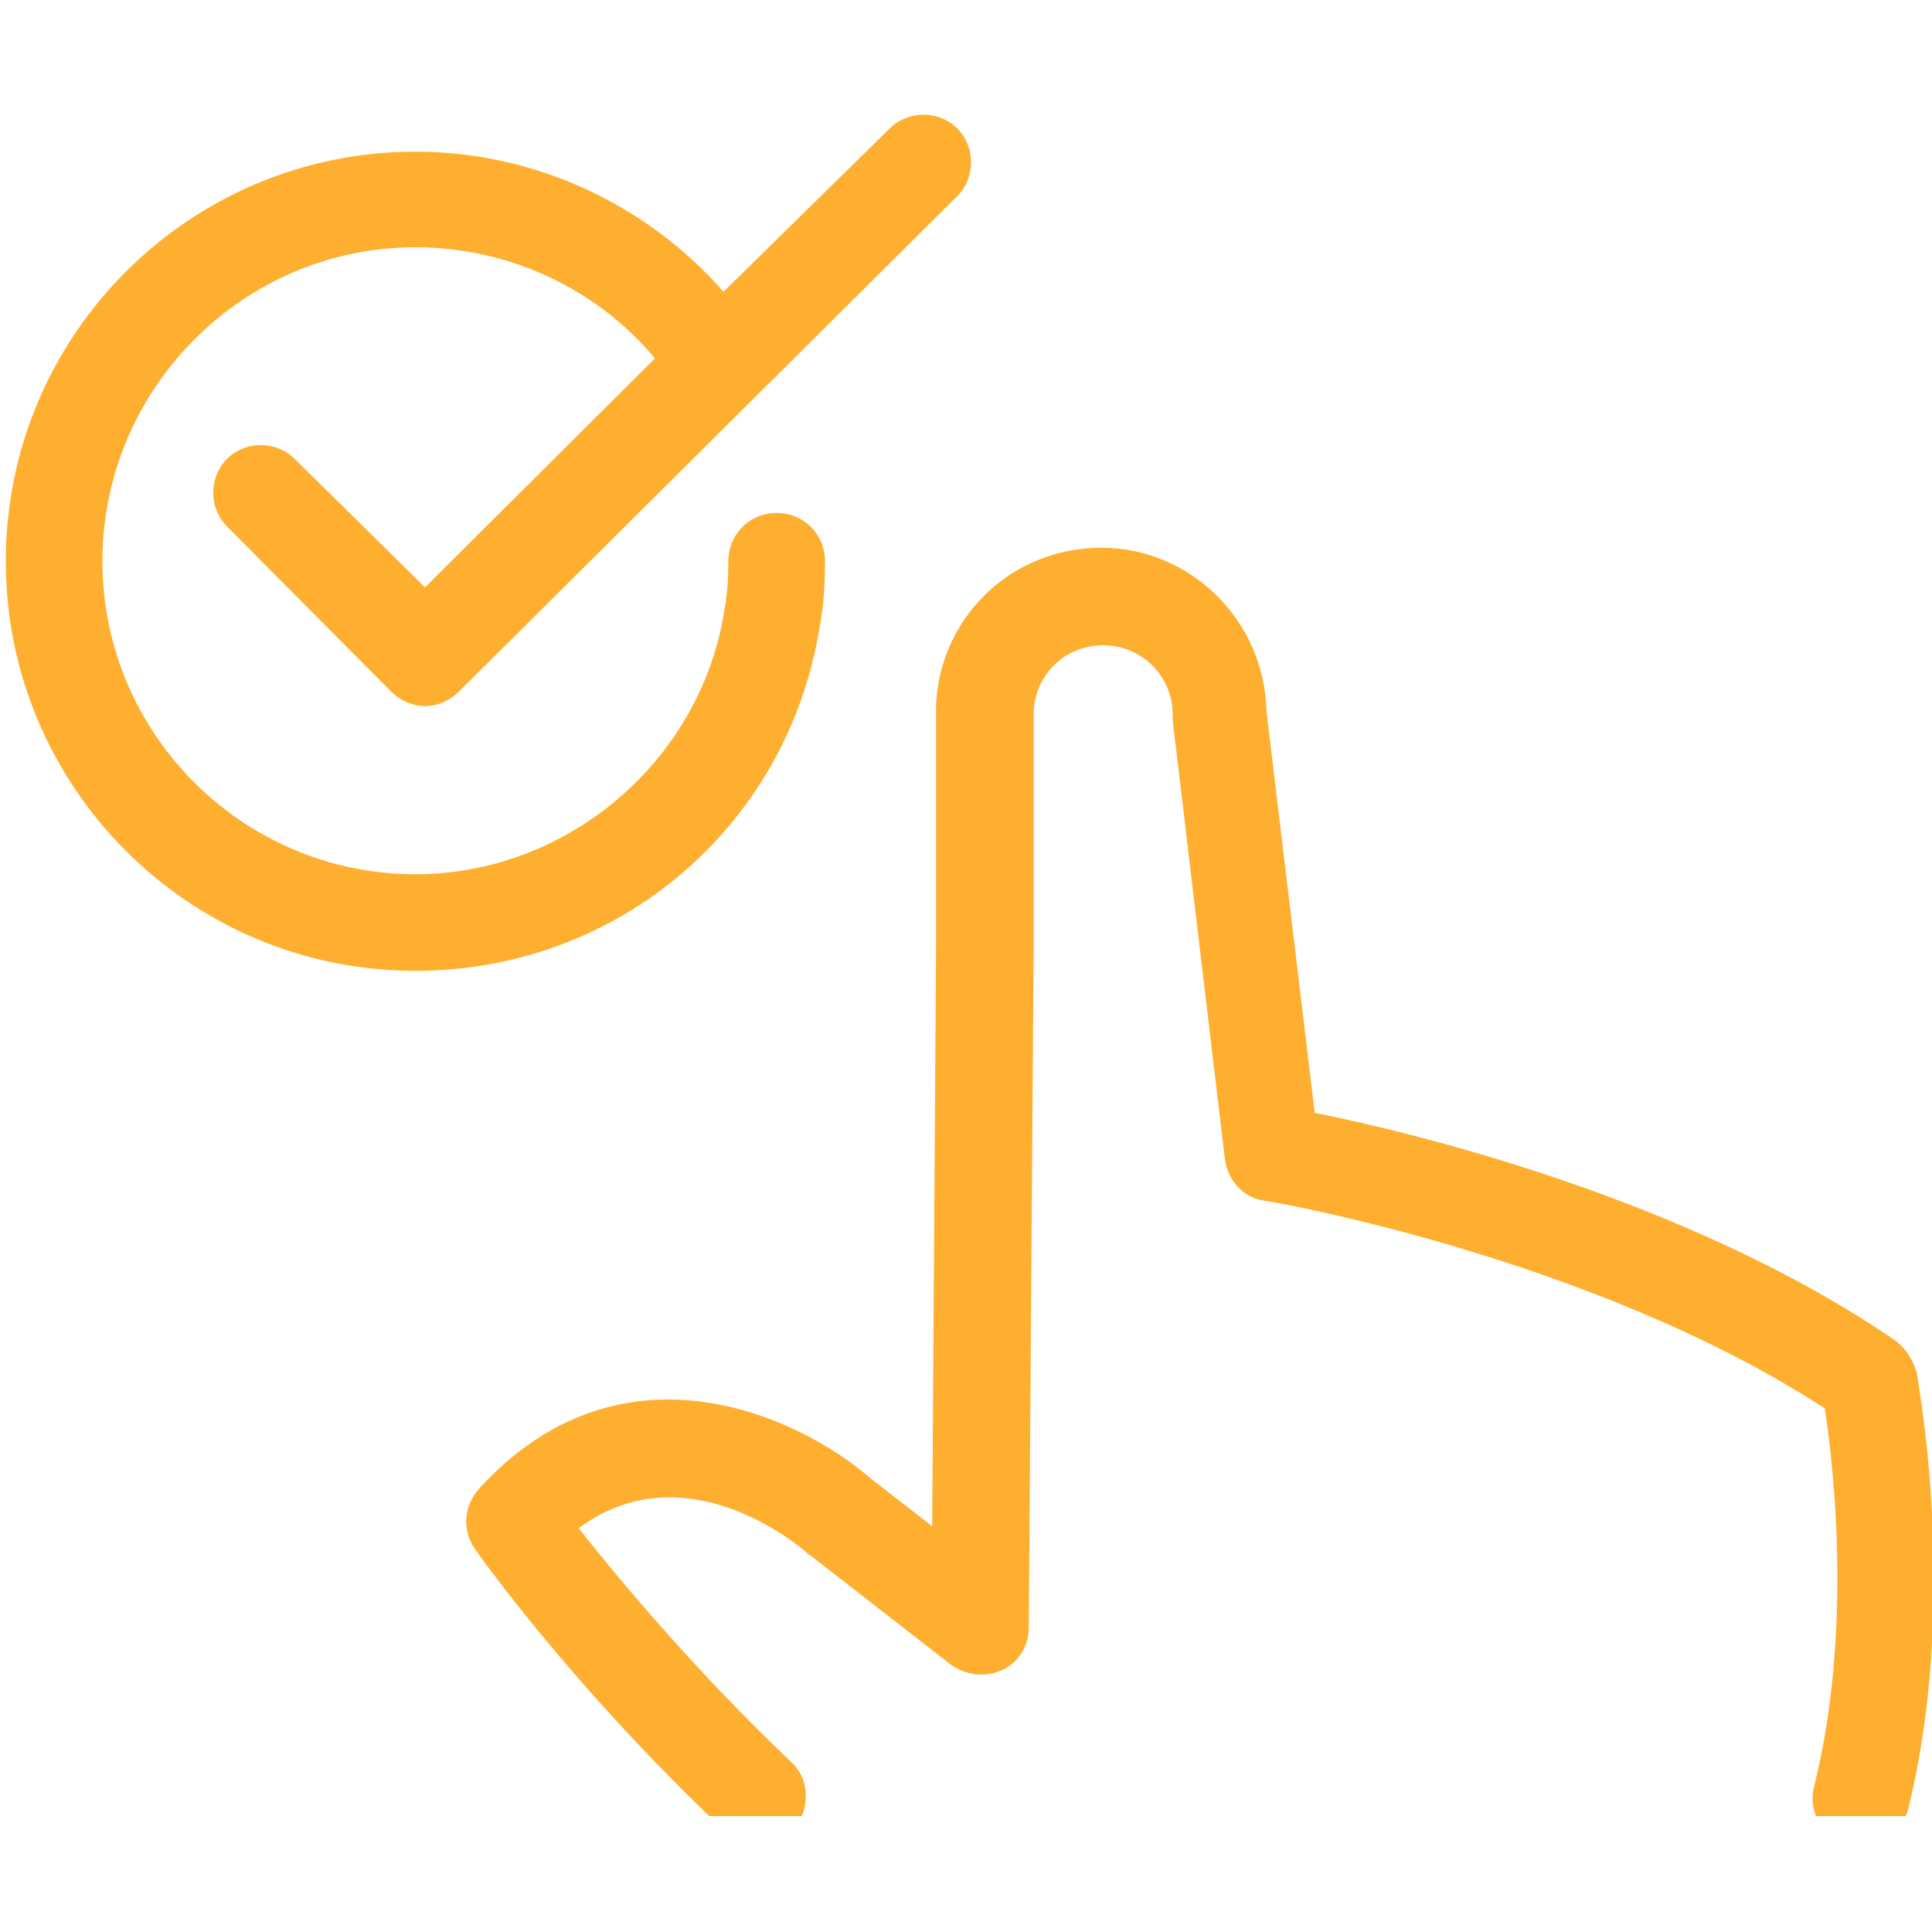 <?xml version="1.0" encoding="utf-8"?>
<!-- Generator: Adobe Illustrator 21.1.0, SVG Export Plug-In . SVG Version: 6.00 Build 0)  -->
<svg version="1.1" id="Capa_1" xmlns="http://www.w3.org/2000/svg" xmlns:xlink="http://www.w3.org/1999/xlink" x="0px" y="0px"
	 viewBox="0 0 200 200" style="enable-background:new 0 0 200 200;" xml:space="preserve">
<style type="text/css">
	.st0{clip-path:url(#SVGID_2_);fill:#FFAF30;}
	.st1{clip-path:url(#SVGID_4_);fill:#FFAF30;}
</style>
<g>
	<g>
		<g>
			<g>
				<defs>
					<rect id="SVGID_1_" x="0.6" y="11.5" width="199.4" height="176.5"/>
				</defs>
				<clipPath id="SVGID_2_">
					<use xlink:href="#SVGID_1_"  style="overflow:visible;"/>
				</clipPath>
				<path class="st0" d="M196.1,138.7c-21.5-14.7-50-21.5-60-23.5l-5-41.6c-0.2-9.3-7.8-16.9-17.1-16.9c-9.2,0-16.7,7.1-17.1,16.3
					c0,0.2,0,0.4,0,0.5v24.6L96.5,158l-6.3-4.9c-7.7-6.7-26-15-40.6,1c-1.6,1.8-1.8,4.3-0.4,6.3c0.4,0.6,10.2,14.4,25.9,29.2
					c2,1.9,5.2,1.8,7-0.2s1.8-5.2-0.2-7c-10.4-9.9-18.2-19.4-22-24.2c10.8-8,22.4,1.4,23.8,2.7c0.1,0.1,0.2,0.1,0.3,0.2l14.4,11.2
					c1.5,1.1,3.5,1.4,5.3,0.6c1.8-0.8,2.8-2.6,2.8-4.4l0.5-70V73.8c0.1-3.9,3.2-7,7.2-7s7.2,3.2,7.2,7.2c0,0.2,0,0.4,0,0.6l5.4,45.4
					c0.3,2.2,1.9,4,4.1,4.3c0.4,0,33.9,5.8,58,21.5c0.9,5.8,2.9,23.1-1.1,39.1c-0.7,2.7,0.9,5.3,3.6,6.1c0.4,0.1,0.8,0.2,1.2,0.2
					c2.2,0,4.2-1.5,4.9-3.8c5.4-21.7,1-44.5,0.9-45.4C197.9,140.5,197.1,139.4,196.1,138.7L196.1,138.7z"/>
			</g>
		</g>
	</g>
	<g>
		<g>
			<g>
				<defs>
					<rect id="SVGID_3_" x="0.6" y="11.5" width="199.4" height="176.5"/>
				</defs>
				<clipPath id="SVGID_4_">
					<use xlink:href="#SVGID_3_"  style="overflow:visible;"/>
				</clipPath>
				<path class="st1" d="M43,15.7c-23.4,0-42.4,19-42.4,42.4s19,42.4,42.4,42.4c21.1,0,38.7-15.1,41.9-35.9c0.4-2.1,0.5-4.3,0.5-6.5
					c0-2.8-2.2-5-5-5s-5,2.2-5,5c0,1.7-0.1,3.3-0.4,5c-2.4,15.6-16.2,27.4-32,27.4c-17.9,0-32.4-14.6-32.4-32.4S25.1,25.6,43,25.6
					c9.6,0,18.7,4.2,24.8,11.5L44,60.8L30.5,47.5c-1.9-1.9-5.1-1.9-7,0s-1.9,5.1,0,7l17,17.1c0.9,0.9,2.2,1.5,3.5,1.5
					s2.6-0.6,3.5-1.5l51.6-51.3c1.9-1.9,1.9-5.1,0-7s-5.1-1.9-7,0L74.9,30.2C66.9,21.1,55.3,15.7,43,15.7L43,15.7z"/>
			</g>
		</g>
	</g>
</g>
</svg>
